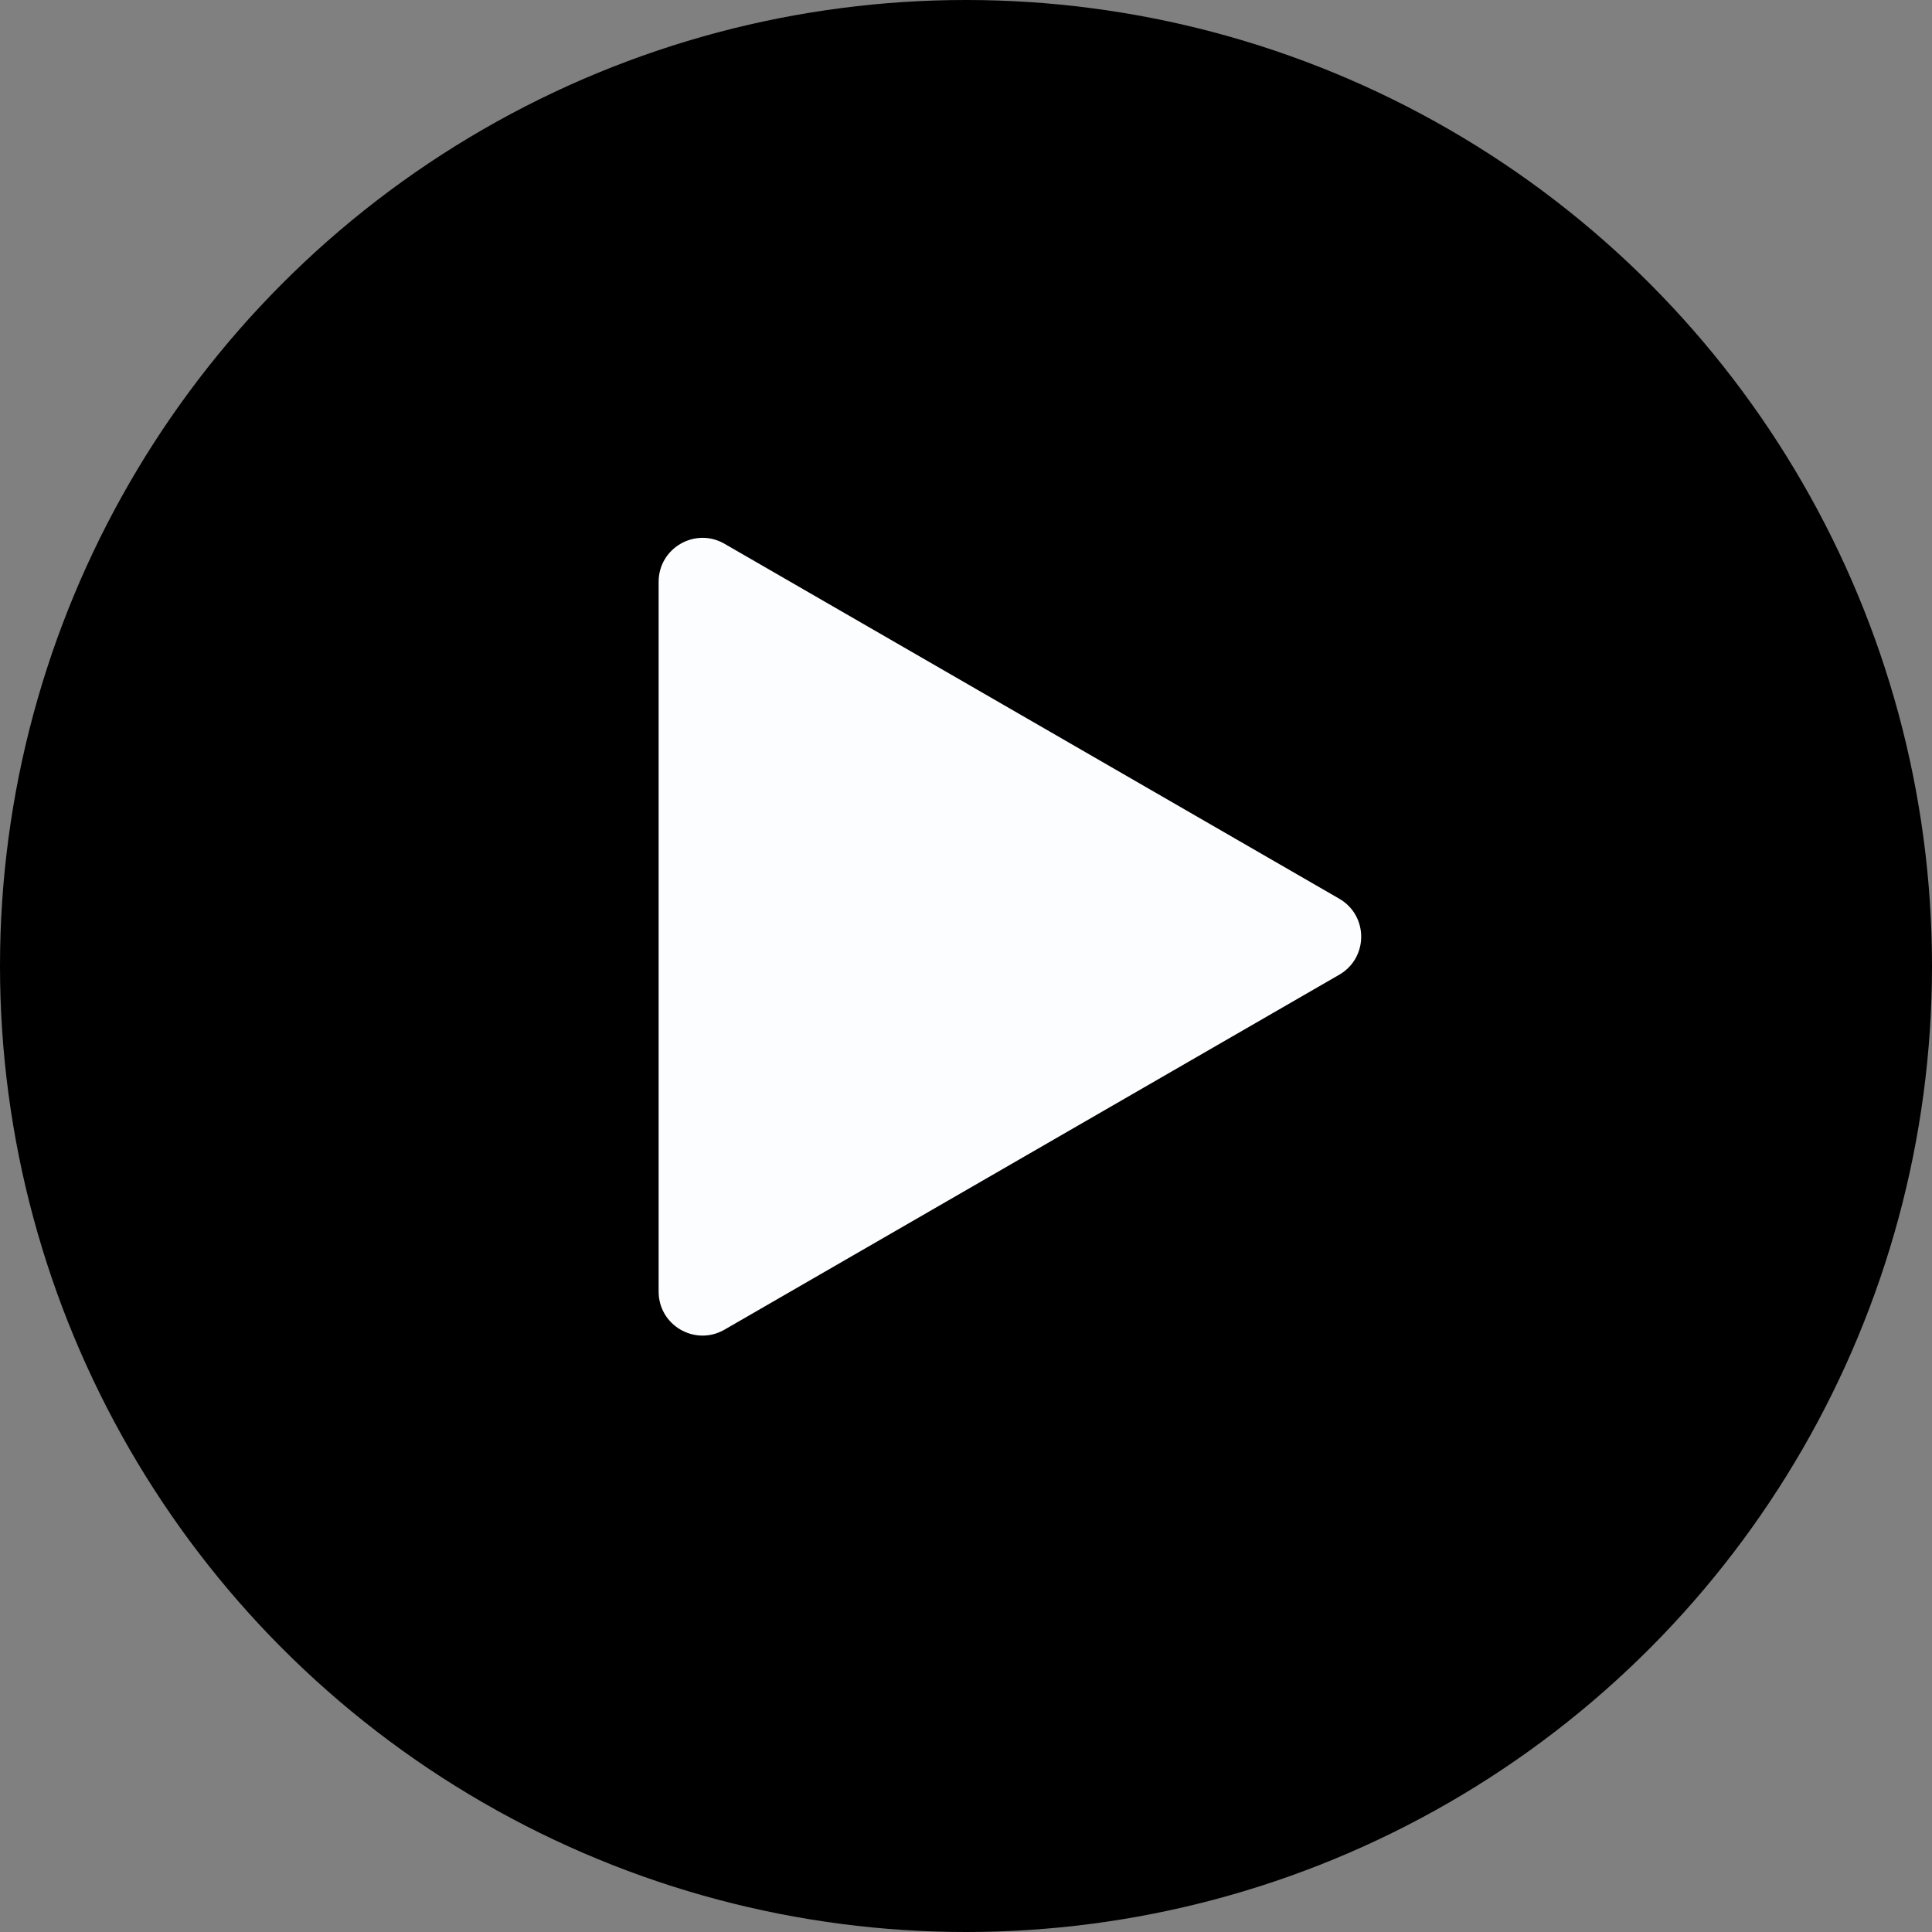 <svg width="44" height="44" viewBox="0 0 44 44" fill="none" xmlns="http://www.w3.org/2000/svg">
<rect x="0" y="0" width="44" height="44" fill="#808080" stroke="none"/>
<circle cx="22" cy="22" r="22" fill="url(#paint0_linear_639_2592)"/>
<path d="M30.5 20.467C31.167 20.852 31.167 21.814 30.5 22.199L16.5 30.282C15.833 30.667 15 30.186 15 29.416L15 13.25C15 12.481 15.833 11.999 16.5 12.384L30.5 20.467Z" fill="#FCFDFF"/>
<defs>
<linearGradient id="paint0_linear_639_2592" x1="1.08773e-07" y1="22.88" x2="44" y2="28.16" gradientUnits="userSpaceOnUse">
<stop offset="0.031" stopColor="#f73426"/>
<stop offset="0.948" stopColor="#E22838"/>
</linearGradient>
</defs>
</svg>
